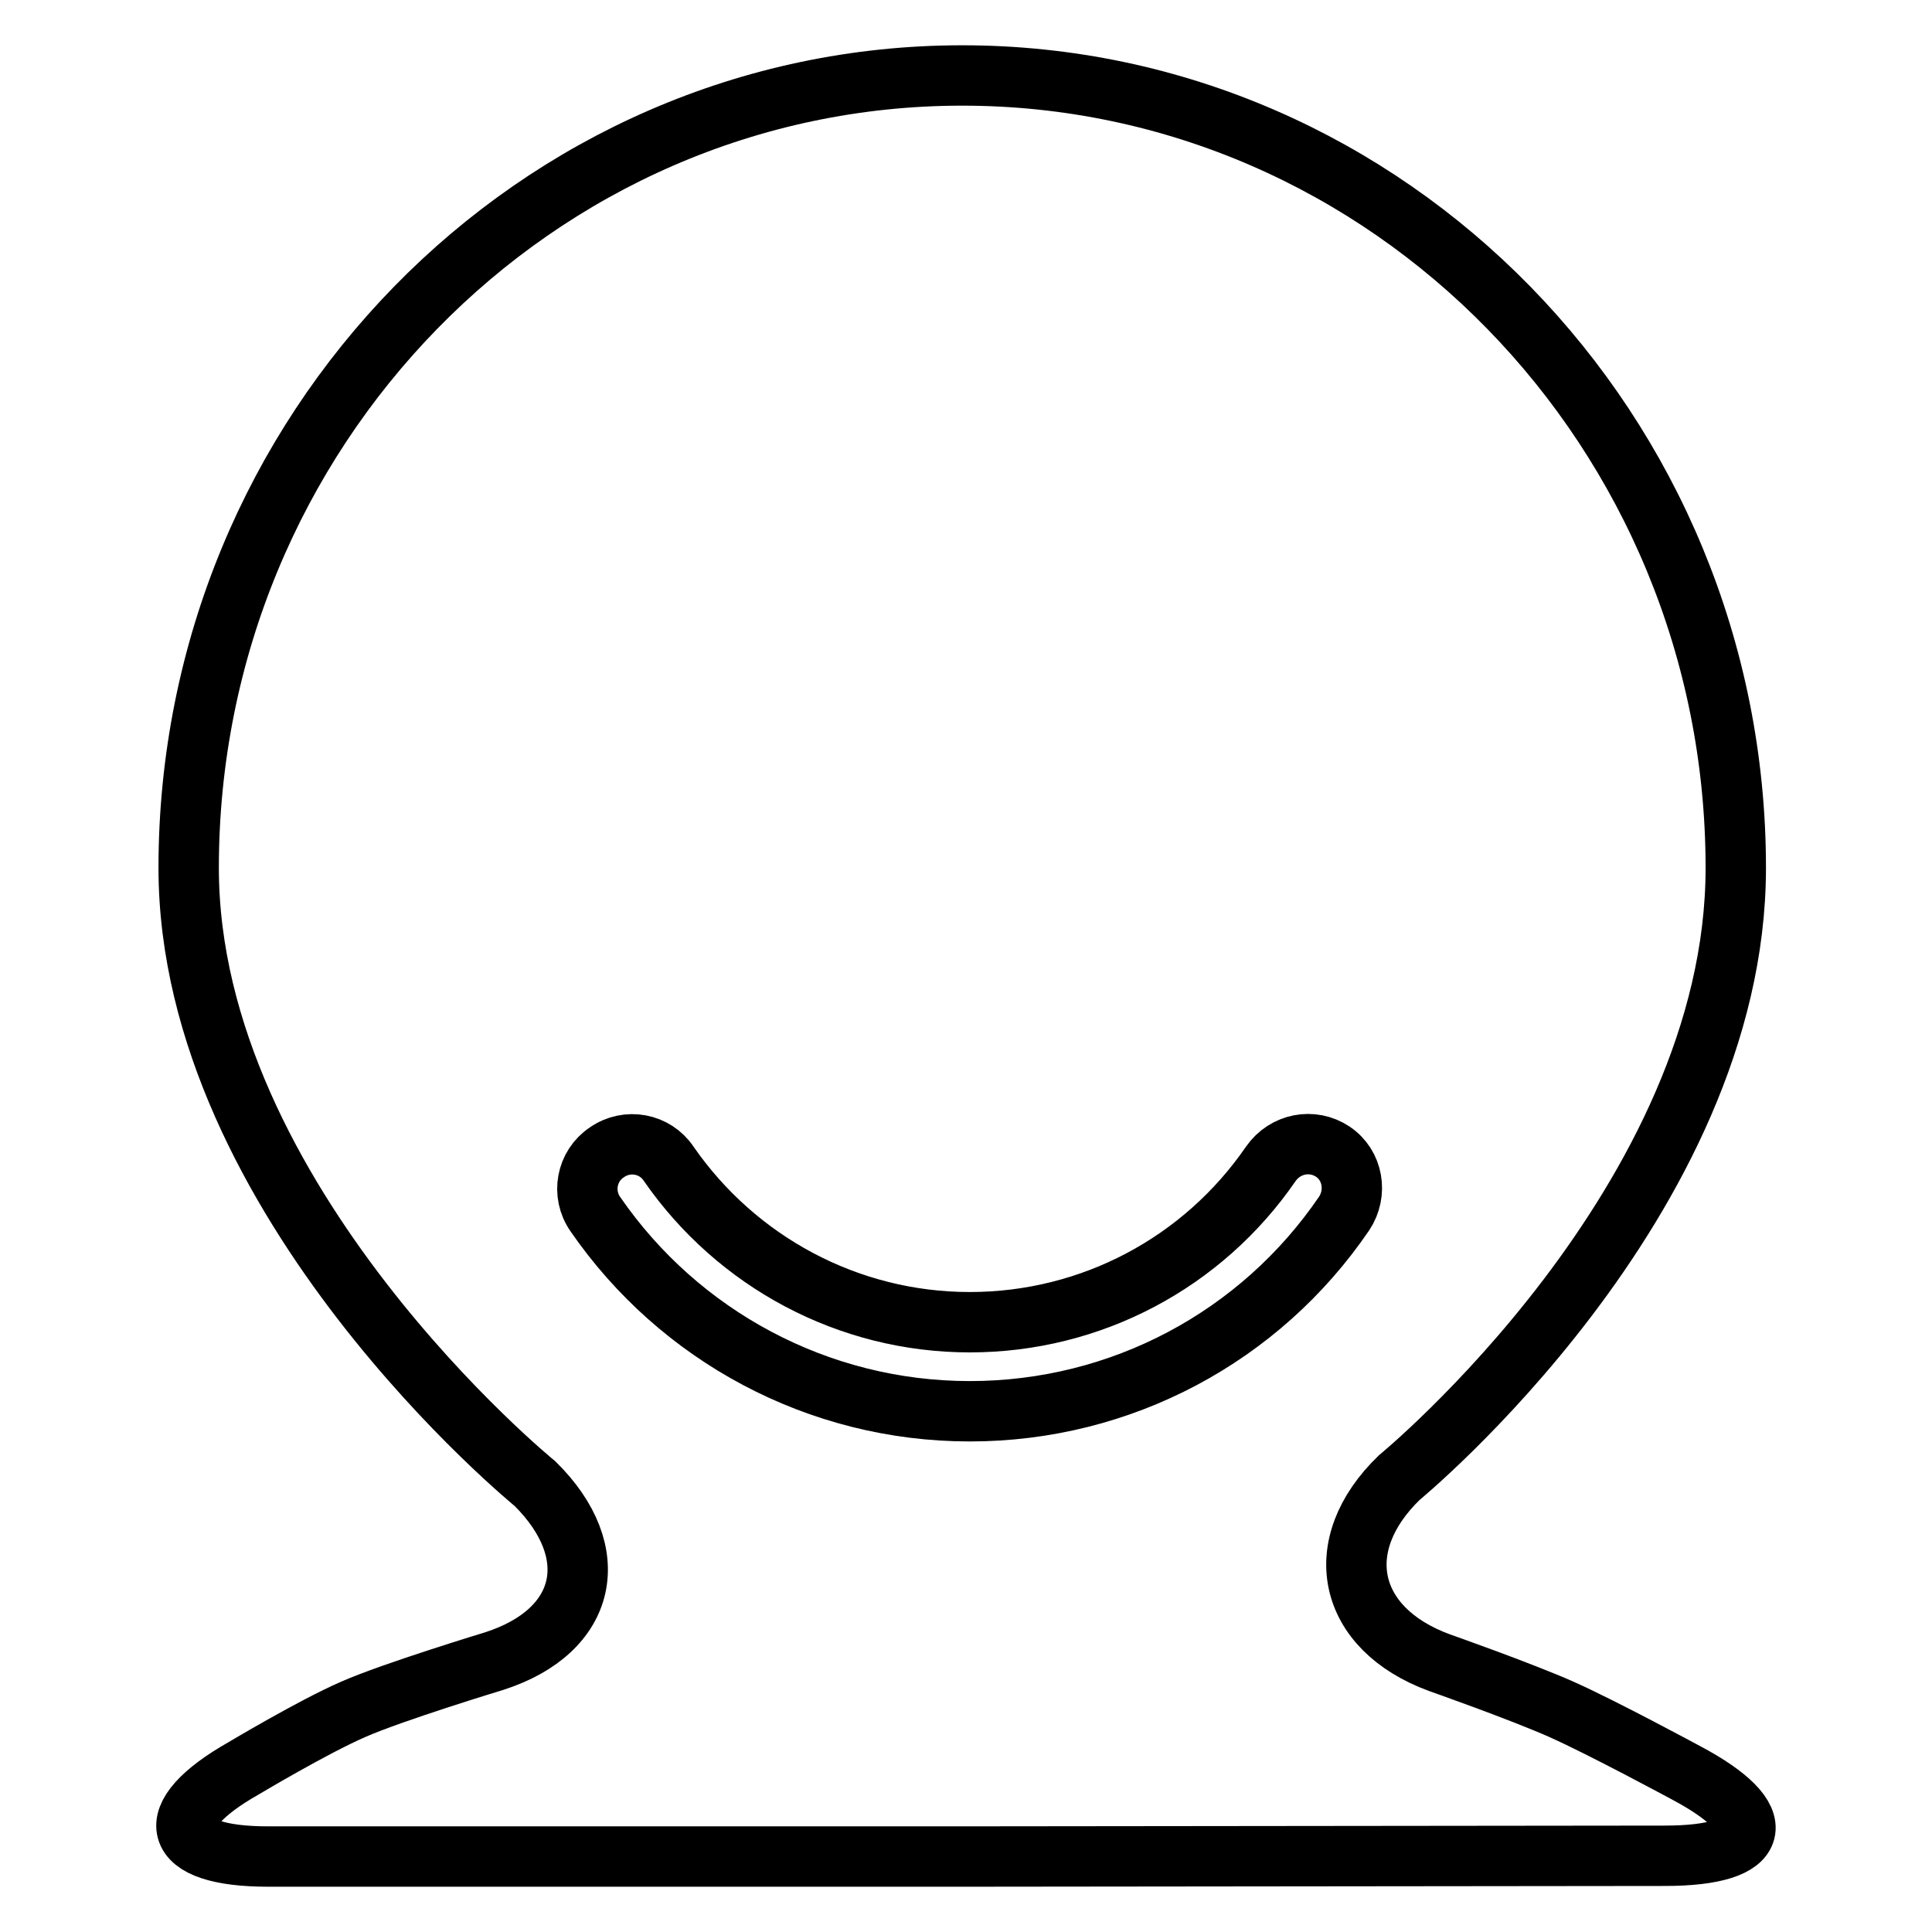 <?xml version="1.0" encoding="utf-8"?>
<!-- Svg Vector Icons : http://www.onlinewebfonts.com/icon -->
<!DOCTYPE svg PUBLIC "-//W3C//DTD SVG 1.1//EN" "http://www.w3.org/Graphics/SVG/1.1/DTD/svg11.dtd">
<svg version="1.1" xmlns="http://www.w3.org/2000/svg" xmlns:xlink="http://www.w3.org/1999/xlink" x="0px" y="0px" viewBox="0 0 256 256" enable-background="new 0 0 256 256" xml:space="preserve">
<g> <path stroke-width="8" fill-opacity="0" stroke="#000000"  d="M168.4,154.2c-9,13.1-23.8,21-39.9,21c-16.1,0-30.9-8-39.9-21c-1.8-2.7-5.5-3.4-8.2-1.5 c-2.7,1.8-3.4,5.5-1.5,8.2C90,177,108.4,187,128.5,187s38.5-9.9,49.6-26.2c1.8-2.7,1.2-6.4-1.5-8.2 C173.9,150.8,170.3,151.5,168.4,154.2L168.4,154.2z M35.5,246c-13,0-14.5-5.3-3.2-11.7c0,0,9.2-5.5,14.5-7.8 c5.2-2.3,18.7-6.4,18.7-6.4c12.4-4,14.6-14.4,5.4-23.5c0,0-45.9-37.4-45.9-81.6c0-57.9,46-105,102.5-105C184,10,230,57.1,230,115 c0,44.2-44.6,80.8-44.6,80.8c-9.3,9-6.9,20,5.3,24.5c0,0,10.8,3.8,16.2,6.2c5.4,2.4,16.5,8.4,16.5,8.4c11.5,6.1,10.3,11-2.8,11 L128,246H35.5z"/></g>
</svg>